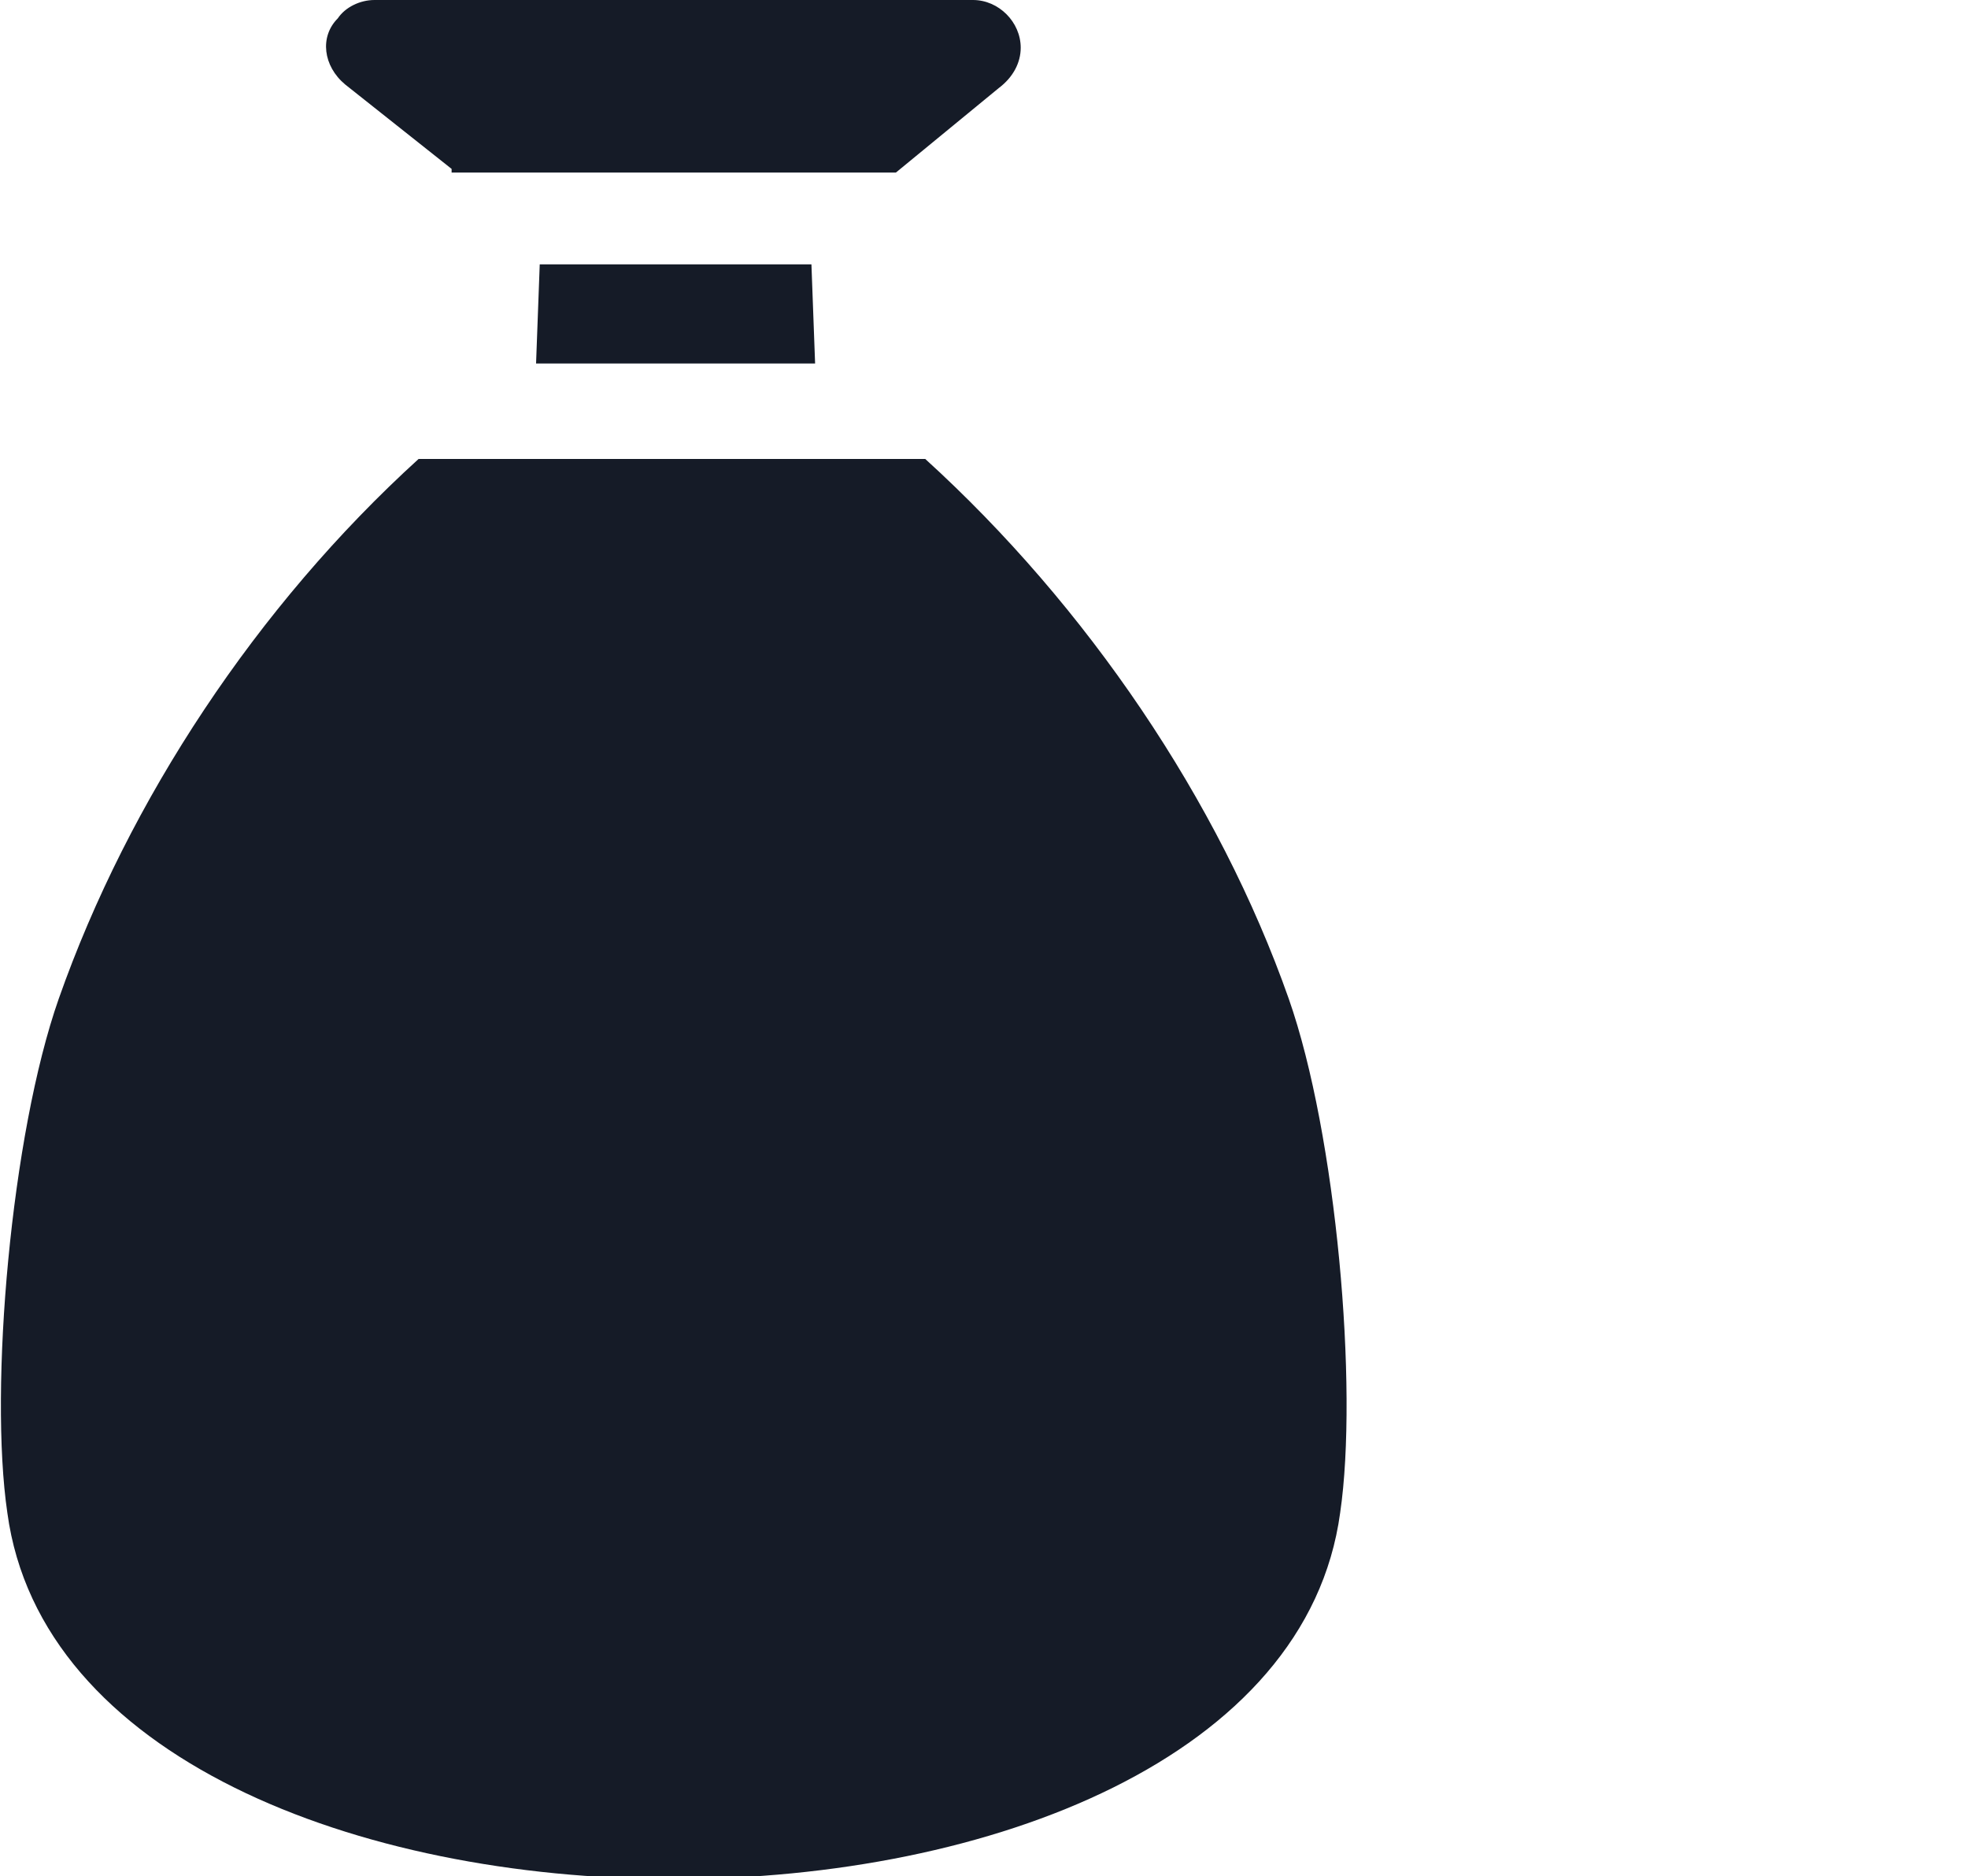 <svg enable-background="new 0 0 53.6 51.1" viewBox="0 0 53.6 51.1" xmlns="http://www.w3.org/2000/svg"><path clip-rule="evenodd" d="m22.1 7.2.1 2.7h-7.6l.1-2.7zm3.1 5.3h-13.8c-4.4 4-7.9 9.3-9.8 14.7-1.3 3.7-1.9 10.6-1.4 14 1.8 13.3 34.5 13.3 36.3 0 .5-3.4-.1-10.3-1.4-14-1.9-5.4-5.5-10.7-9.9-14.7zm-12.9-7.9-2.9-2.3c-.6-.5-.7-1.3-.2-1.8.2-.3.6-.5 1-.5h16.3c.7 0 1.3.6 1.3 1.3 0 .4-.2.8-.6 1.1l-2.8 2.3h-12.1z" fill="#151b27" fill-rule="evenodd"/></svg>